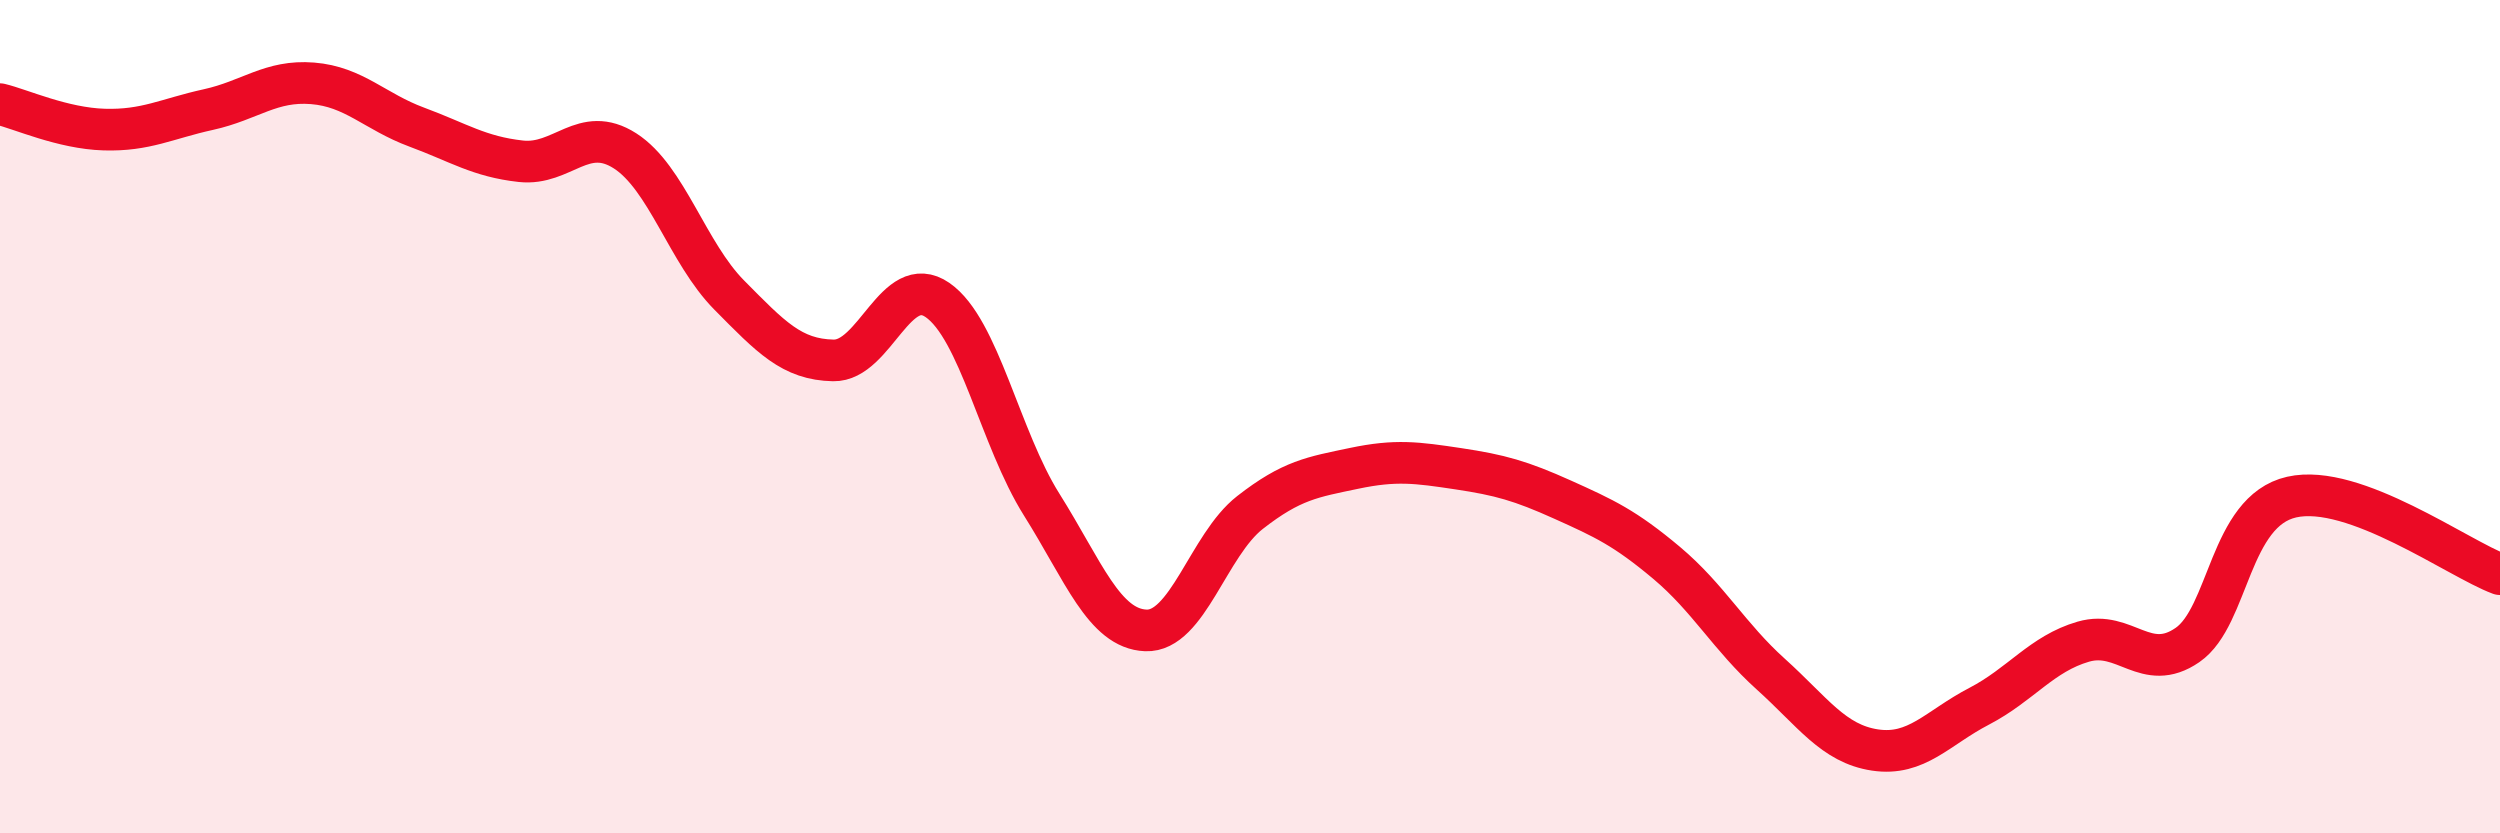 
    <svg width="60" height="20" viewBox="0 0 60 20" xmlns="http://www.w3.org/2000/svg">
      <path
        d="M 0,2.5 C 0.5,2.62 1.5,3.08 2.5,3.11 C 3.5,3.14 4,2.85 5,2.63 C 6,2.41 6.5,1.92 7.5,2 C 8.5,2.08 9,2.68 10,3.05 C 11,3.42 11.5,3.76 12.5,3.87 C 13.5,3.98 14,2.98 15,3.62 C 16,4.26 16.5,6.07 17.5,7.08 C 18.5,8.09 19,8.63 20,8.65 C 21,8.67 21.5,6.51 22.5,7.2 C 23.5,7.89 24,10.52 25,12.11 C 26,13.7 26.5,15.09 27.5,15.13 C 28.5,15.17 29,13.08 30,12.3 C 31,11.52 31.5,11.45 32.5,11.24 C 33.5,11.03 34,11.1 35,11.25 C 36,11.4 36.5,11.54 37.5,11.99 C 38.5,12.44 39,12.67 40,13.51 C 41,14.35 41.5,15.28 42.5,16.18 C 43.5,17.08 44,17.85 45,18 C 46,18.15 46.5,17.47 47.5,16.95 C 48.5,16.43 49,15.69 50,15.4 C 51,15.11 51.5,16.17 52.5,15.48 C 53.5,14.79 53.5,12.27 55,11.93 C 56.5,11.59 59,13.41 60,13.78L60 20L0 20Z"
        fill="#EB0A25"
        opacity="0.1"
        stroke-linecap="round"
        stroke-linejoin="round"
      />
      <path
        d="M 0,2.5 C 0.5,2.62 1.5,3.08 2.5,3.11 C 3.5,3.14 4,2.85 5,2.63 C 6,2.41 6.5,1.92 7.5,2 C 8.5,2.08 9,2.68 10,3.05 C 11,3.42 11.5,3.76 12.5,3.87 C 13.5,3.98 14,2.98 15,3.62 C 16,4.26 16.5,6.07 17.5,7.08 C 18.5,8.09 19,8.63 20,8.65 C 21,8.67 21.5,6.51 22.5,7.2 C 23.5,7.89 24,10.52 25,12.11 C 26,13.7 26.5,15.09 27.5,15.13 C 28.5,15.17 29,13.08 30,12.3 C 31,11.52 31.5,11.45 32.5,11.24 C 33.5,11.03 34,11.1 35,11.25 C 36,11.4 36.5,11.54 37.5,11.99 C 38.5,12.44 39,12.67 40,13.51 C 41,14.35 41.5,15.28 42.5,16.18 C 43.5,17.08 44,17.85 45,18 C 46,18.15 46.5,17.47 47.5,16.95 C 48.5,16.43 49,15.69 50,15.4 C 51,15.11 51.5,16.17 52.5,15.48 C 53.5,14.79 53.5,12.27 55,11.93 C 56.5,11.59 59,13.41 60,13.78"
        stroke="#EB0A25"
        stroke-width="1"
        fill="none"
        stroke-linecap="round"
        stroke-linejoin="round"
      />
    </svg>
  